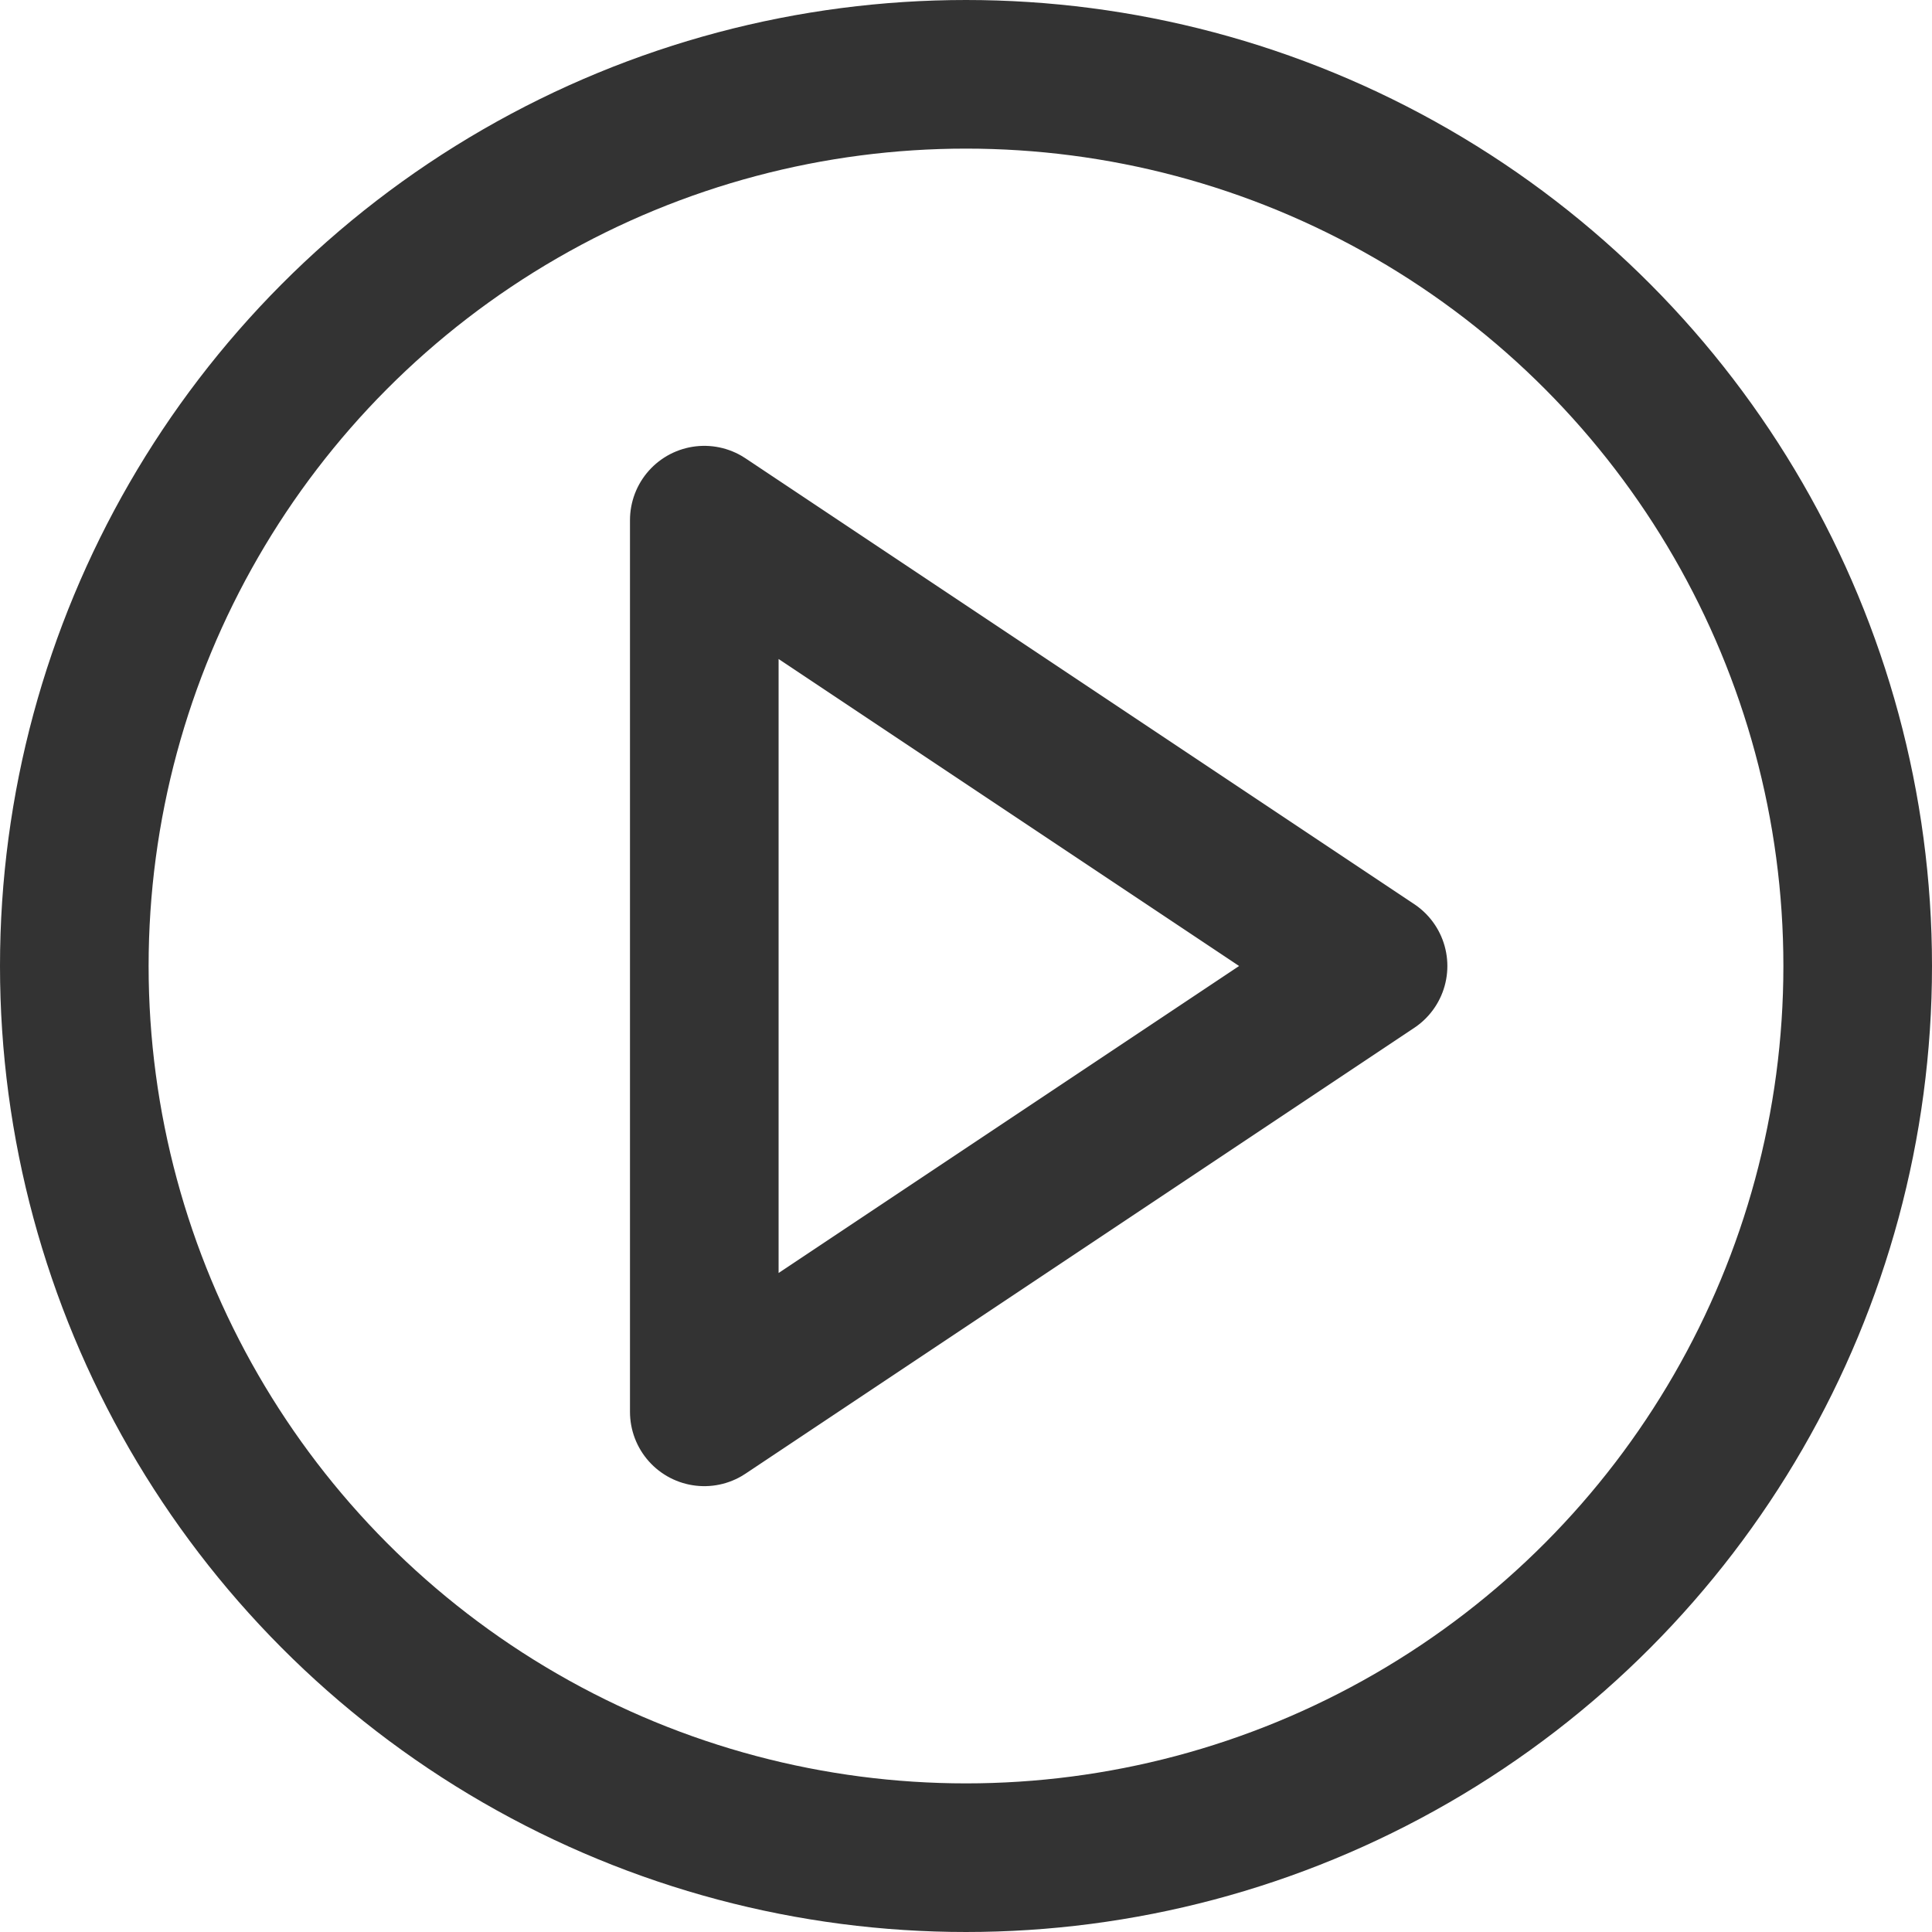 <svg xmlns="http://www.w3.org/2000/svg" width="26" height="26" viewBox="0 0 26 26"><g transform="translate(-120 -979)"><path d="M14,11l9,6-9,6Z" transform="translate(115.478 975)" fill="none" stroke="#333" stroke-linejoin="round" stroke-width="2"/><circle cx="12" cy="12" r="12" transform="translate(121 980)" fill="none" stroke="#333" stroke-linejoin="round" stroke-width="2"/></g></svg>